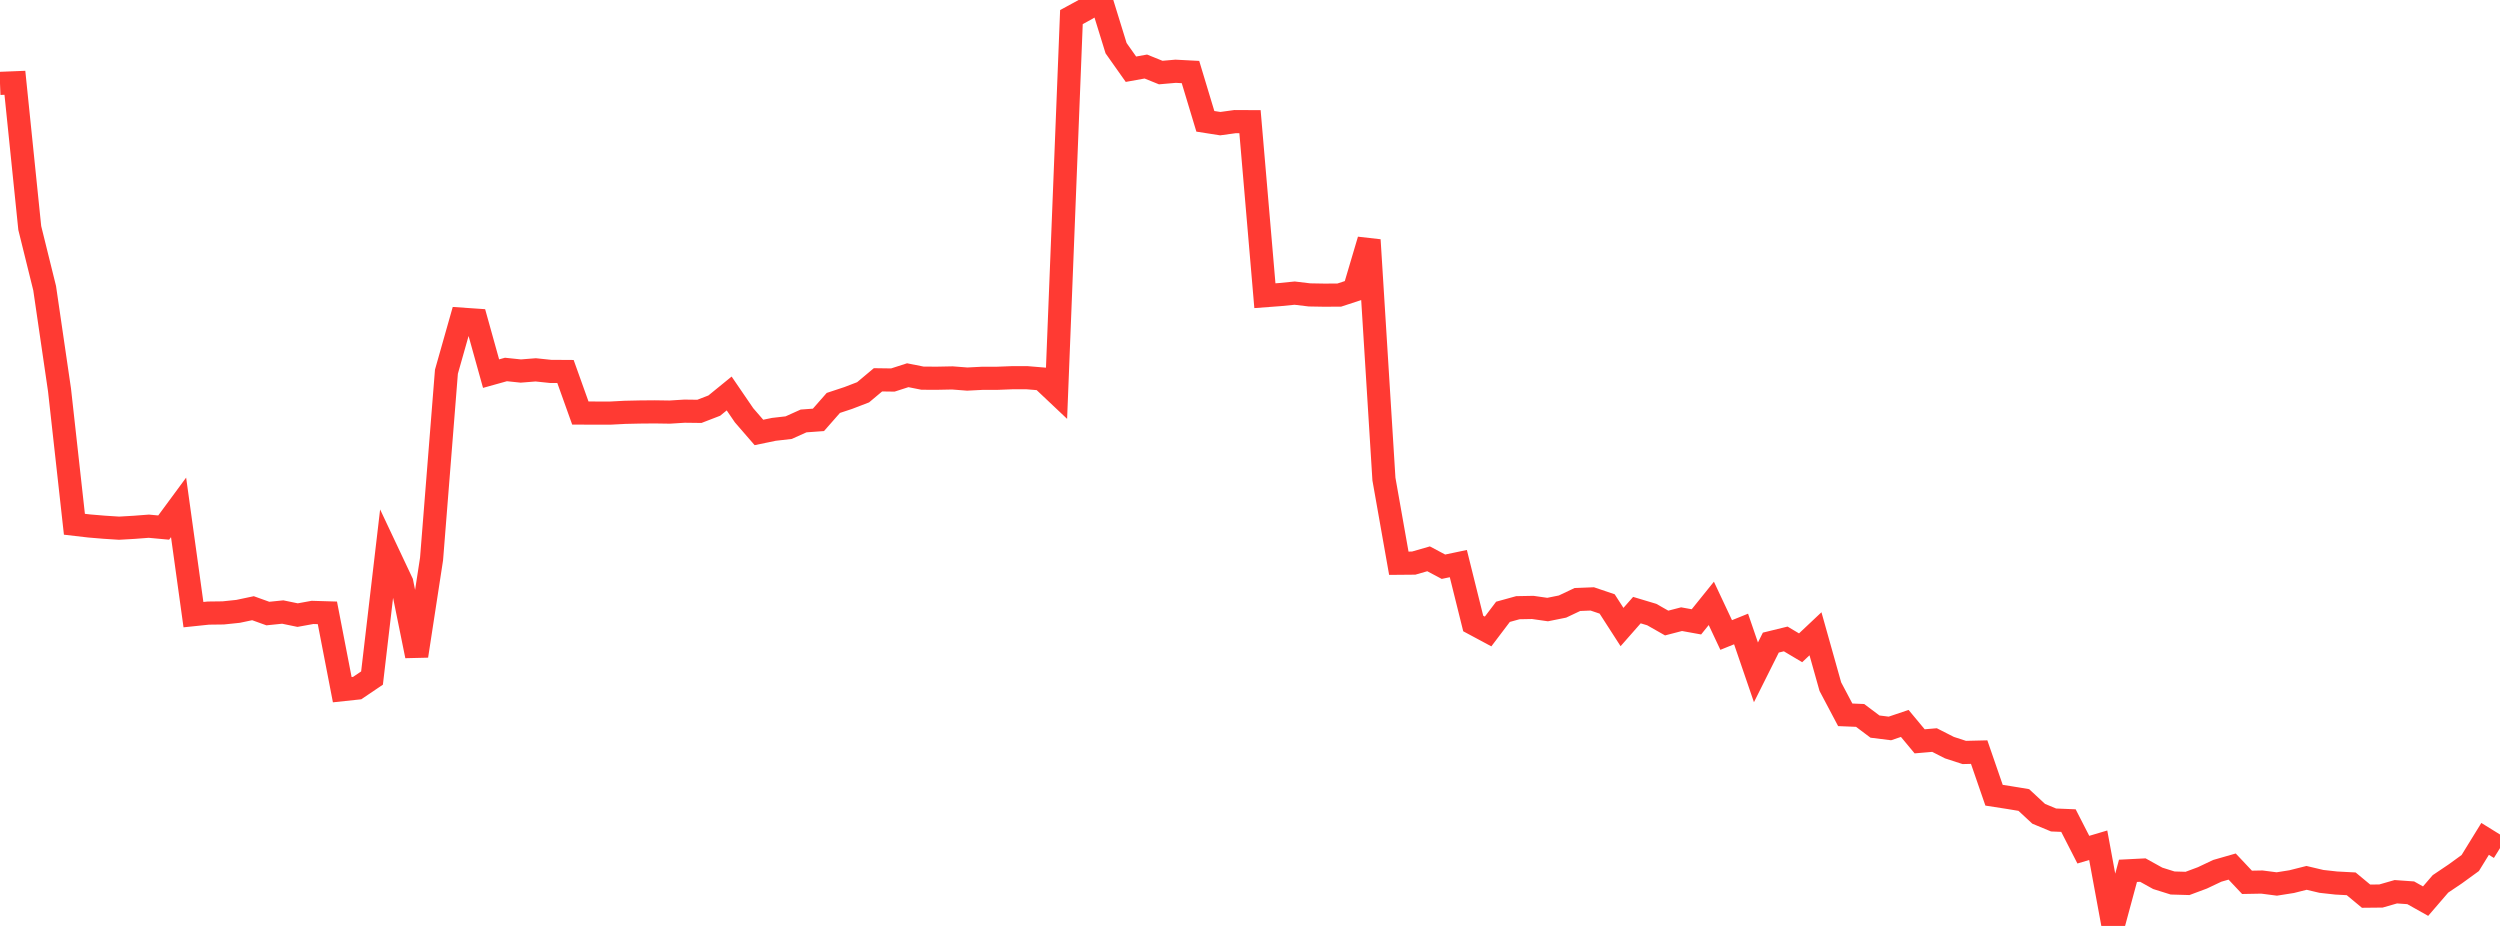 <?xml version="1.0" standalone="no"?>
<!DOCTYPE svg PUBLIC "-//W3C//DTD SVG 1.1//EN" "http://www.w3.org/Graphics/SVG/1.1/DTD/svg11.dtd">

<svg width="135" height="50" viewBox="0 0 135 50" preserveAspectRatio="none" 
  xmlns="http://www.w3.org/2000/svg"
  xmlns:xlink="http://www.w3.org/1999/xlink">


<polyline points="0.0, 4.503 0.804, 4.471 1.607, 12.311 2.411, 15.562 3.214, 21.06 4.018, 28.31 4.821, 28.403 5.625, 28.47 6.429, 28.522 7.232, 28.476 8.036, 28.415 8.839, 28.489 9.643, 27.398 10.446, 33.191 11.25, 33.107 12.054, 33.097 12.857, 33.013 13.661, 32.843 14.464, 33.132 15.268, 33.05 16.071, 33.216 16.875, 33.07 17.679, 33.094 18.482, 37.243 19.286, 37.157 20.089, 36.615 20.893, 29.753 21.696, 31.456 22.5, 35.419 23.304, 30.184 24.107, 20.072 24.911, 17.234 25.714, 17.289 26.518, 20.176 27.321, 19.952 28.125, 20.036 28.929, 19.972 29.732, 20.056 30.536, 20.061 31.339, 22.305 32.143, 22.306 32.946, 22.308 33.75, 22.266 34.554, 22.248 35.357, 22.241 36.161, 22.253 36.964, 22.203 37.768, 22.213 38.571, 21.903 39.375, 21.248 40.179, 22.425 40.982, 23.352 41.786, 23.185 42.589, 23.093 43.393, 22.731 44.196, 22.673 45.0, 21.758 45.804, 21.492 46.607, 21.184 47.411, 20.51 48.214, 20.521 49.018, 20.262 49.821, 20.422 50.625, 20.424 51.429, 20.408 52.232, 20.47 53.036, 20.429 53.839, 20.428 54.643, 20.397 55.446, 20.395 56.25, 20.462 57.054, 21.221 57.857, 0.923 58.661, 0.485 59.464, 0.0 60.268, 2.601 61.071, 3.738 61.875, 3.593 62.679, 3.918 63.482, 3.848 64.286, 3.89 65.089, 6.551 65.893, 6.677 66.696, 6.567 67.5, 6.571 68.304, 15.968 69.107, 15.908 69.911, 15.829 70.714, 15.925 71.518, 15.939 72.321, 15.934 73.125, 15.671 73.929, 12.958 74.732, 25.87 75.536, 30.415 76.339, 30.408 77.143, 30.176 77.946, 30.603 78.75, 30.434 79.554, 33.669 80.357, 34.1 81.161, 33.038 81.964, 32.816 82.768, 32.801 83.571, 32.916 84.375, 32.754 85.179, 32.373 85.982, 32.341 86.786, 32.613 87.589, 33.86 88.393, 32.946 89.196, 33.187 90.0, 33.644 90.804, 33.435 91.607, 33.58 92.411, 32.582 93.214, 34.29 94.018, 33.965 94.821, 36.307 95.625, 34.7 96.429, 34.503 97.232, 34.981 98.036, 34.224 98.839, 37.08 99.643, 38.6 100.446, 38.633 101.25, 39.236 102.054, 39.336 102.857, 39.065 103.661, 40.032 104.464, 39.963 105.268, 40.372 106.071, 40.633 106.875, 40.614 107.679, 42.942 108.482, 43.067 109.286, 43.2 110.089, 43.945 110.893, 44.279 111.696, 44.312 112.5, 45.882 113.304, 45.643 114.107, 50.0 114.911, 47.025 115.714, 46.984 116.518, 47.43 117.321, 47.682 118.125, 47.705 118.929, 47.405 119.732, 47.025 120.536, 46.794 121.339, 47.646 122.143, 47.631 122.946, 47.735 123.75, 47.608 124.554, 47.405 125.357, 47.595 126.161, 47.684 126.964, 47.726 127.768, 48.393 128.571, 48.385 129.375, 48.154 130.179, 48.211 130.982, 48.662 131.786, 47.729 132.589, 47.188 133.393, 46.604 134.196, 45.3 135.0, 45.798" fill="none" stroke="#ff3a33" stroke-width="1.25"/>

</svg>